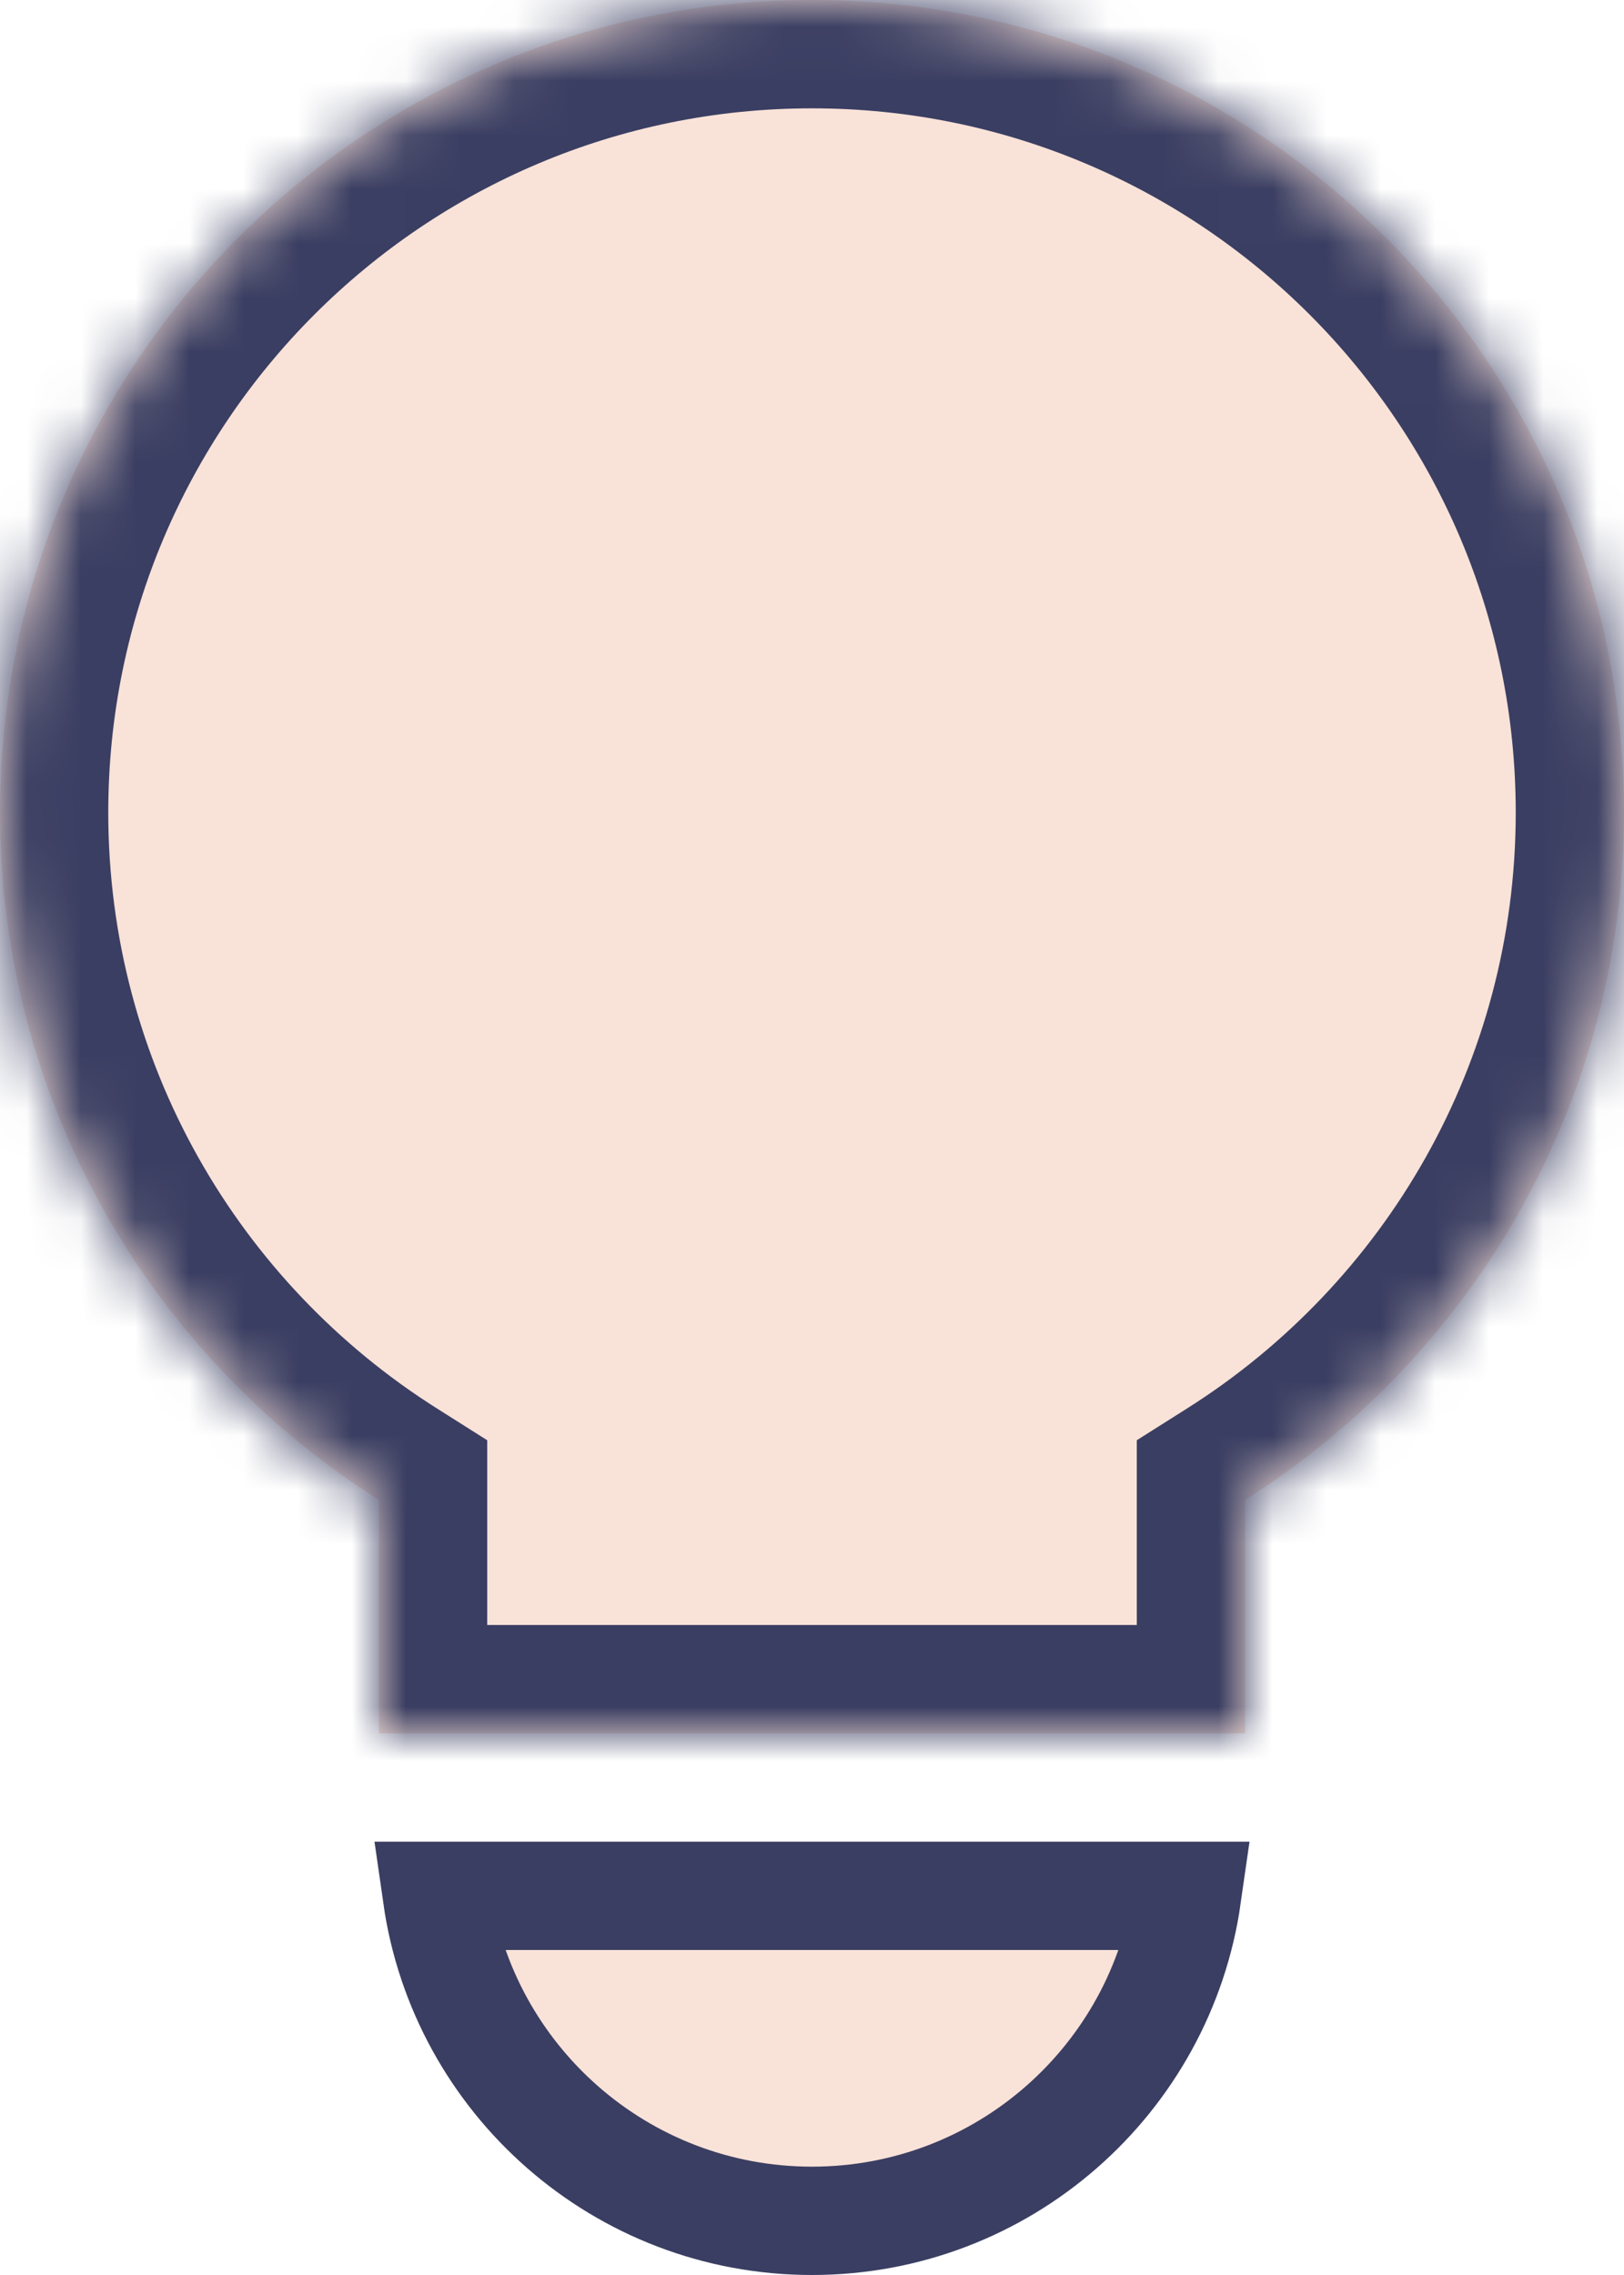 <?xml version="1.0" encoding="UTF-8"?> <svg xmlns="http://www.w3.org/2000/svg" width="30" height="42" viewBox="0 0 30 42" fill="none"> <mask id="path-1-inside-1" fill="white"> <path fill-rule="evenodd" clip-rule="evenodd" d="M15 0C6.716 0 0 6.716 0 15C0 20.343 2.794 25.034 7 27.691V32H23V27.691C27.206 25.034 30 20.343 30 15C30 6.716 23.284 0 15 0Z"></path> </mask> <path fill-rule="evenodd" clip-rule="evenodd" d="M15 0C6.716 0 0 6.716 0 15C0 20.343 2.794 25.034 7 27.691V32H23V27.691C27.206 25.034 30 20.343 30 15C30 6.716 23.284 0 15 0Z" fill="#F9E2D8"></path> <path d="M7 27.691H9V26.589L8.068 26L7 27.691ZM7 32H5V34H7V32ZM23 32V34H25V32H23ZM23 27.691L21.932 26L21 26.589V27.691H23ZM2 15C2 7.82 7.82 2 15 2V-2C5.611 -2 -2 5.611 -2 15H2ZM8.068 26C4.417 23.694 2 19.628 2 15H-2C-2 21.058 1.17 26.374 5.932 29.382L8.068 26ZM9 32V27.691H5V32H9ZM23 30H7V34H23V30ZM21 27.691V32H25V27.691H21ZM28 15C28 19.628 25.582 23.694 21.932 26L24.068 29.382C28.83 26.374 32 21.058 32 15H28ZM15 2C22.18 2 28 7.82 28 15H32C32 5.611 24.389 -2 15 -2V2Z" fill="#3A3E62" mask="url(#path-1-inside-1)"></path> <path d="M21.929 35C21.444 38.392 18.526 41 15 41C11.473 41 8.556 38.392 8.071 35H21.929Z" fill="#F9E2D8" stroke="#3A3E62" stroke-width="2"></path> </svg> 